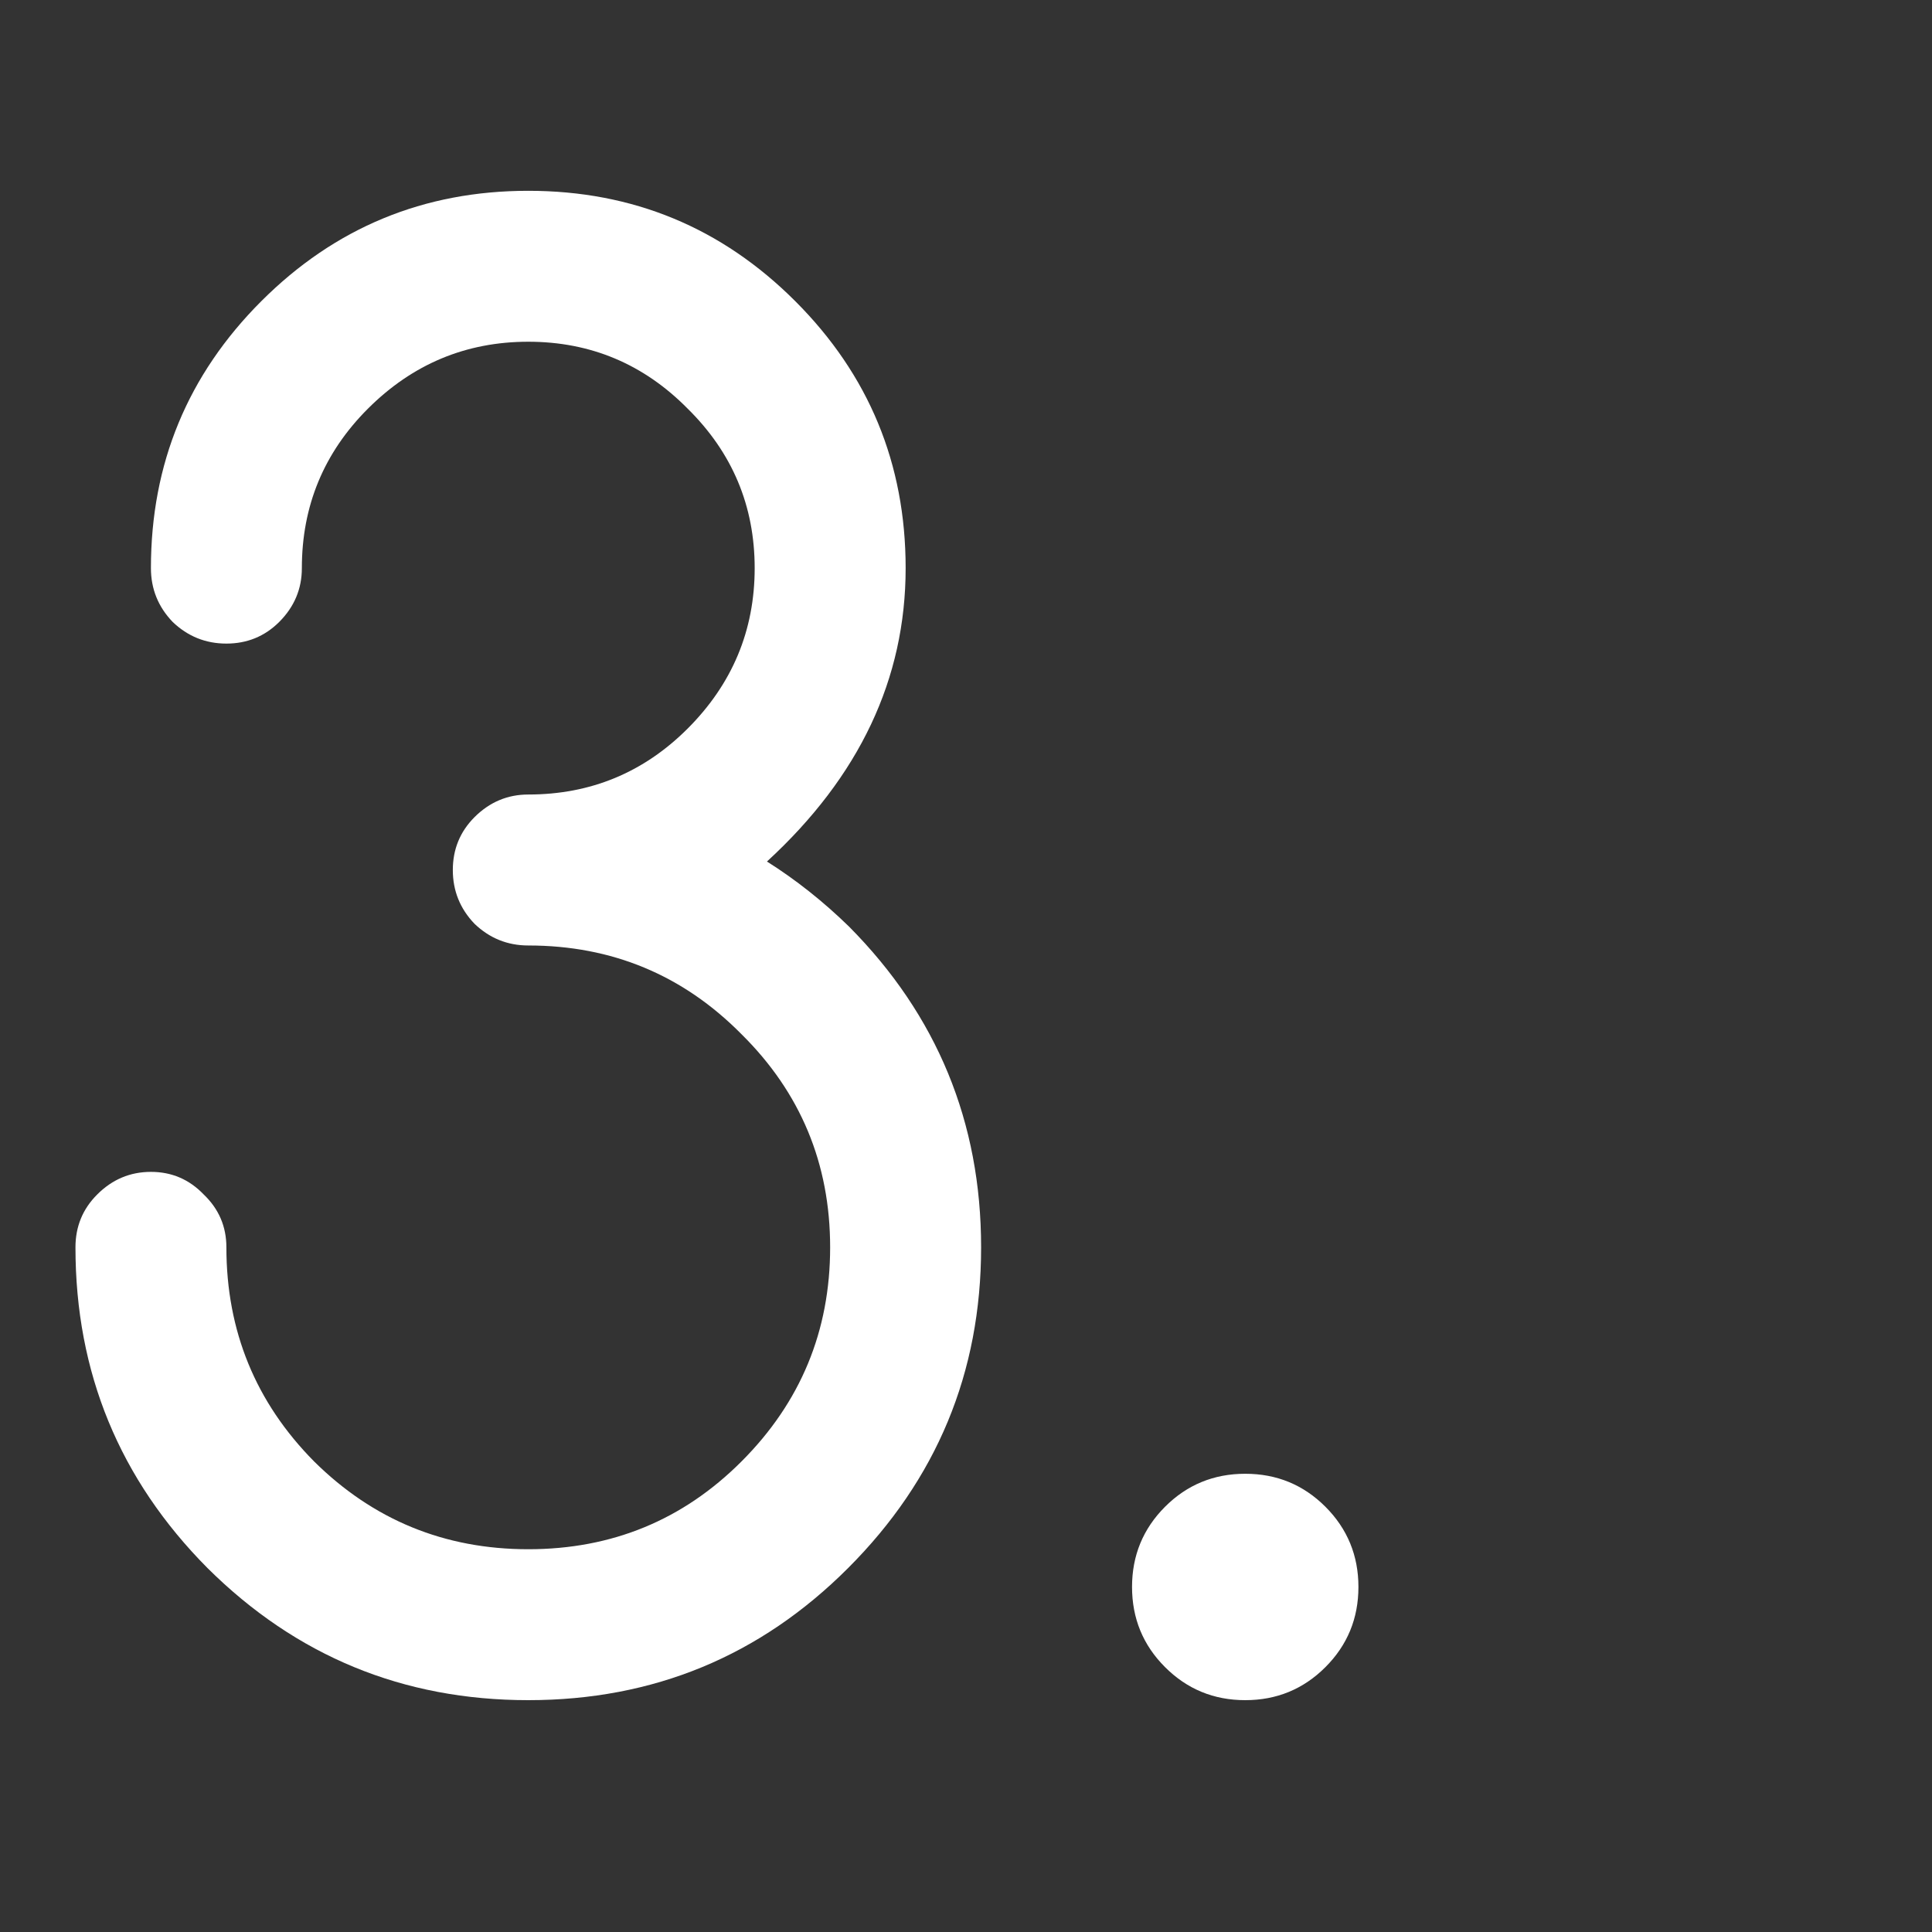 <?xml version="1.0" encoding="UTF-8"?> <svg xmlns="http://www.w3.org/2000/svg" width="50" height="50" viewBox="0 0 50 50" fill="none"><rect x="0" y="0" width="50" height="50" fill="#333333" stroke="none"/> <g clip-path="url(#clip0)"> <path d="M13.672 24.469C13.135 24.469 12.671 24.282 12.28 23.907C11.906 23.517 11.719 23.053 11.719 22.516C11.719 21.979 11.906 21.523 12.28 21.148C12.671 20.758 13.135 20.562 13.672 20.562C15.283 20.562 16.659 19.993 17.798 18.854C18.953 17.698 19.531 16.314 19.531 14.703C19.531 13.092 18.953 11.716 17.798 10.577C16.659 9.422 15.283 8.844 13.672 8.844C12.06 8.844 10.677 9.422 9.521 10.577C8.382 11.716 7.812 13.092 7.812 14.703C7.812 15.24 7.617 15.704 7.227 16.095C6.852 16.469 6.396 16.656 5.859 16.656C5.322 16.656 4.858 16.469 4.468 16.095C4.093 15.704 3.906 15.24 3.906 14.703C3.906 12.001 4.858 9.698 6.763 7.794C8.667 5.89 10.97 4.938 13.672 4.938C16.374 4.938 18.677 5.89 20.581 7.794C22.485 9.698 23.438 12.001 23.438 14.703C23.438 17.568 22.241 20.099 19.849 22.296C20.597 22.768 21.305 23.329 21.973 23.98C24.251 26.275 25.391 29.042 25.391 32.281C25.391 35.52 24.243 38.287 21.948 40.582C19.67 42.861 16.911 44 13.672 44C10.433 44 7.666 42.861 5.371 40.582C3.092 38.287 1.953 35.52 1.953 32.281C1.953 31.744 2.14 31.288 2.515 30.914C2.905 30.523 3.369 30.328 3.906 30.328C4.443 30.328 4.899 30.523 5.273 30.914C5.664 31.288 5.859 31.744 5.859 32.281C5.859 34.446 6.616 36.293 8.13 37.823C9.66 39.337 11.507 40.094 13.672 40.094C15.837 40.094 17.676 39.337 19.189 37.823C20.719 36.293 21.484 34.446 21.484 32.281C21.484 30.116 20.719 28.277 19.189 26.764C17.676 25.234 15.837 24.469 13.672 24.469ZM35.156 41.07C35.156 41.884 34.871 42.576 34.302 43.145C33.732 43.715 33.04 44 32.227 44C31.413 44 30.721 43.715 30.151 43.145C29.582 42.576 29.297 41.884 29.297 41.07C29.297 40.257 29.582 39.565 30.151 38.995C30.721 38.425 31.413 38.141 32.227 38.141C33.04 38.141 33.732 38.425 34.302 38.995C34.871 39.565 35.156 40.257 35.156 41.07Z" fill="white"></path> </g> <defs> <clipPath id="clip0"> <rect width="50" height="50" fill="white"></rect> </clipPath> </defs> </svg> 